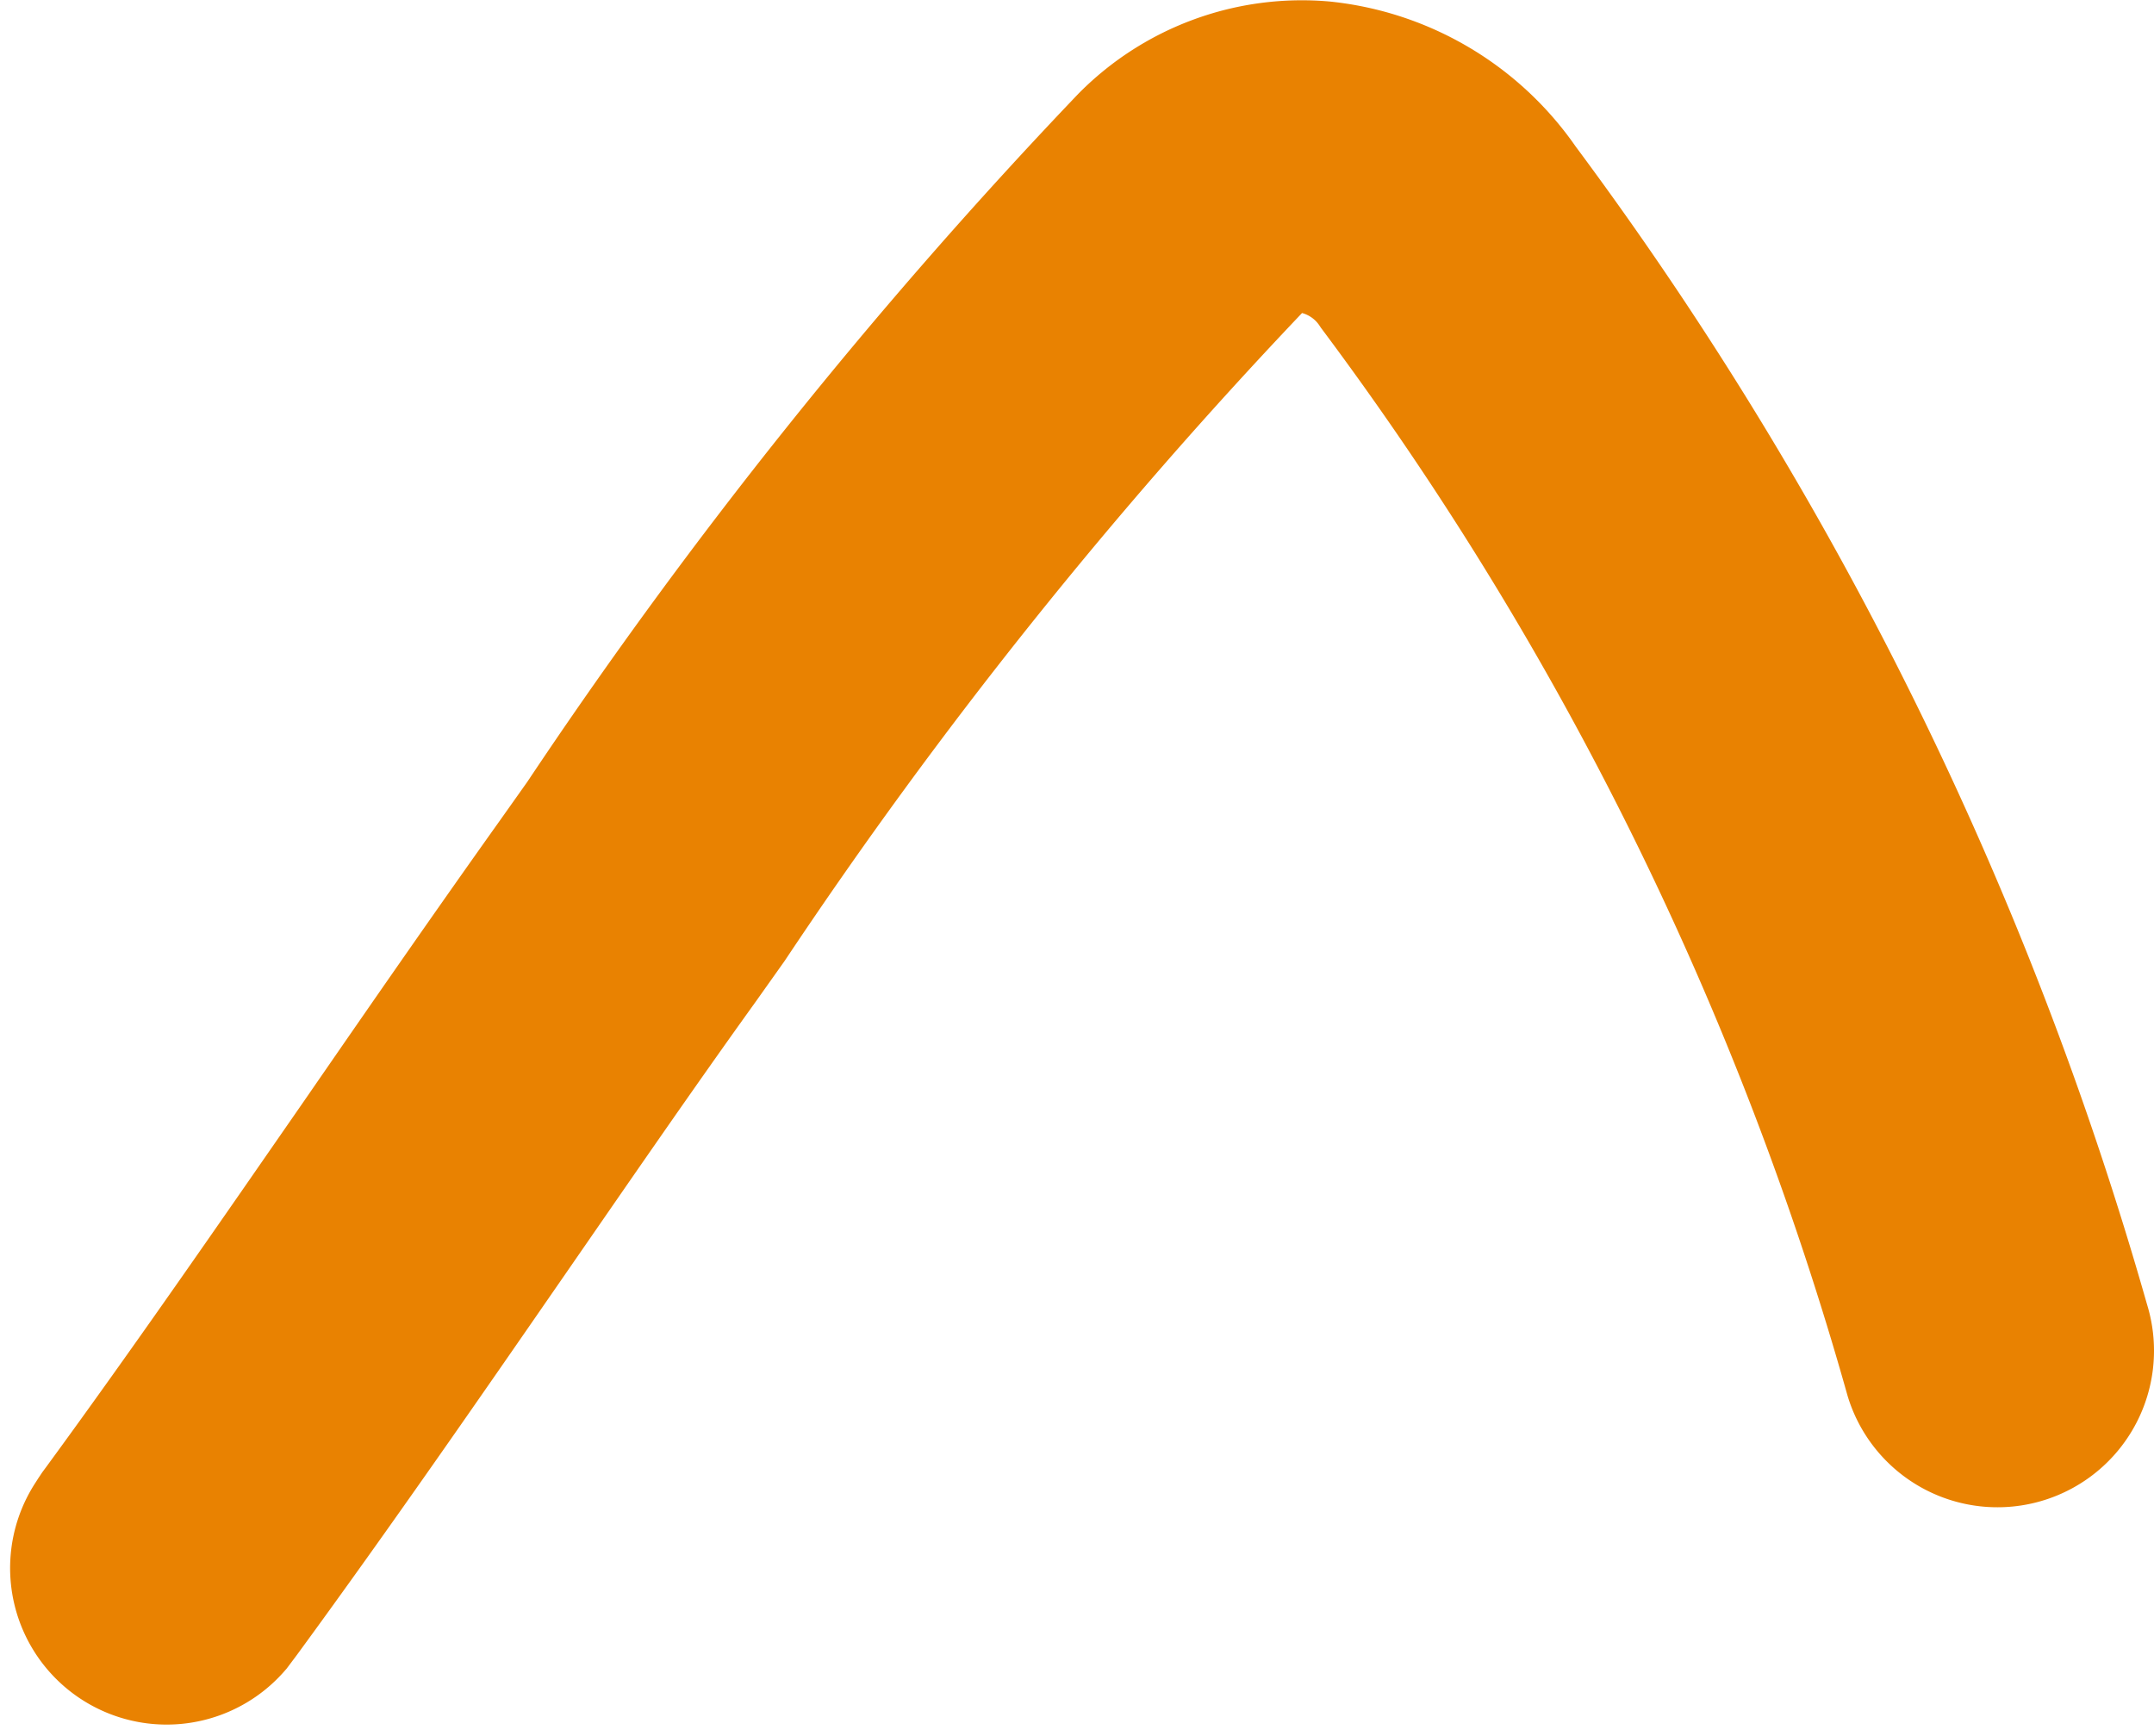 <svg xmlns="http://www.w3.org/2000/svg" width="12.963" height="10.449" viewBox="0 0 12.963 10.449"><path id="Path_68" data-name="Path 68" d="M1.767,11.915a.442.442,0,0,1-.134-.864A20.079,20.079,0,0,0,8.21,7.81a.683.683,0,0,0,.3-.477.5.5,0,0,0-.156-.408A29.46,29.46,0,0,0,4.394,3.762l-.241-.171C3.609,3.2,3.048,2.815,2.506,2.44,1.761,1.925.99,1.392.245.847L.23.836.214.824.166.788A.442.442,0,0,1,.7.086L.722.1.746.116h0l.027.02c.734.537,1.5,1.065,2.236,1.575.545.376,1.108.766,1.657,1.157l.24.17A30.119,30.119,0,0,1,8.981,6.3a1.389,1.389,0,0,1,.406,1.108,1.557,1.557,0,0,1-.666,1.12A21.064,21.064,0,0,1,1.9,11.894a.442.442,0,0,1-.134.021" transform="translate(0.548 9.894) rotate(-90)" fill="#e98201" stroke="#e98201" stroke-width="1"></path></svg>